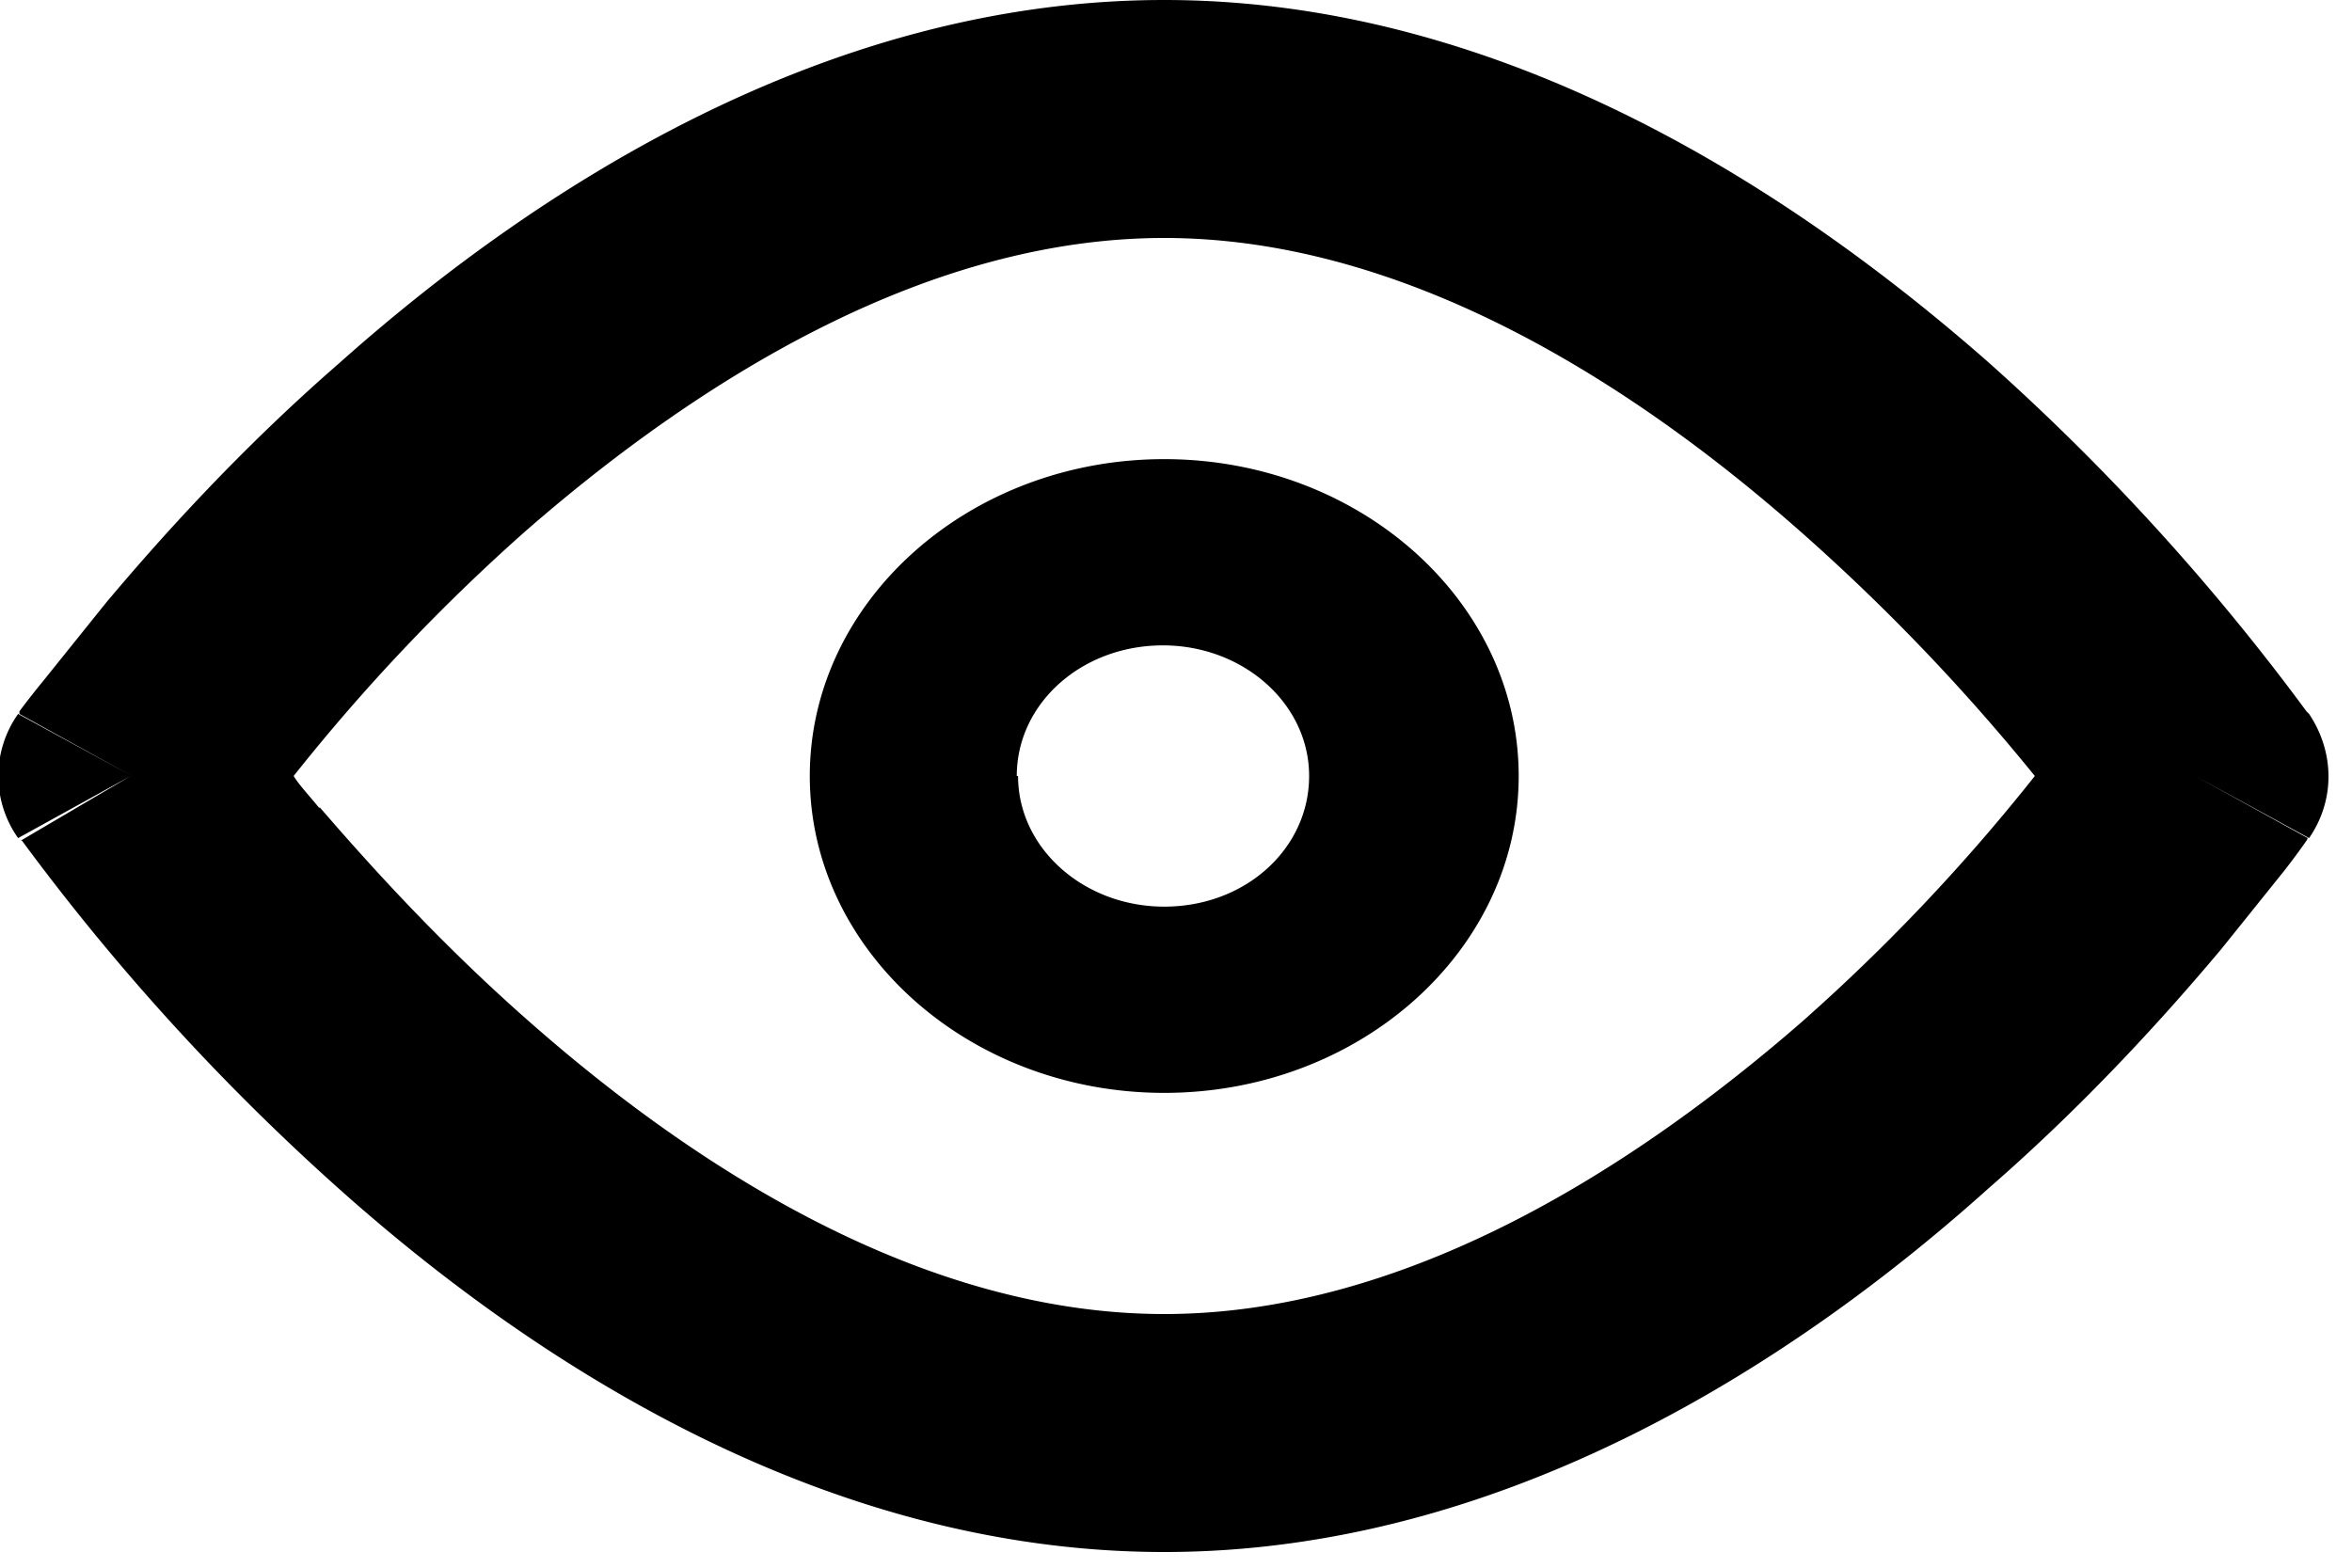 <svg viewBox="0 0 18 12" fill="none" xmlns="http://www.w3.org/2000/svg"><path fill-rule="evenodd" clip-rule="evenodd" transform="scale(0.99)" d="M2.47 6.25c-.08-.1-.15-.17-.2-.25a14.86 14.86 0 0 1 1.8-1.9C5.46 2.89 7.2 1.84 9 1.84c1.8 0 3.54 1.05 4.93 2.28A15.74 15.74 0 0 1 15.73 6a14.82 14.82 0 0 1-1.8 1.9C12.54 9.11 10.8 10.16 9 10.16c-1.8 0-3.54-1.05-4.93-2.28-.68-.6-1.22-1.2-1.6-1.64ZM16.97 6l.88-.48-.88.48Zm.88-.48c.2.3.2.67 0 .96L16.97 6l.87.48-.01.02a5.45 5.45 0 0 1-.17.23l-.49.61c-.42.5-1.03 1.18-1.8 1.85C13.9 10.51 11.64 12 9 12s-4.89-1.48-6.37-2.8A17.64 17.64 0 0 1 .17 6.5L.16 6.5 1.01 6l-.87.48a.83.83 0 0 1 0-.96l.88.48-.87-.48V5.5a6.1 6.1 0 0 1 .18-.23l.49-.61c.42-.5 1.03-1.18 1.8-1.85C4.1 1.49 6.36 0 9 0s4.89 1.5 6.37 2.8a17.65 17.65 0 0 1 2.46 2.7l.01.01ZM7.86 6c0-.56.5-1.01 1.13-1.01.62 0 1.13.45 1.13 1.01S9.63 7.01 9 7.01c-.62 0-1.13-.45-1.13-1.01ZM9 3.55c-1.51 0-2.74 1.1-2.74 2.45S7.49 8.45 9 8.45c1.51 0 2.74-1.1 2.74-2.45S10.51 3.55 9 3.55Z" fill="#000"/></svg>
